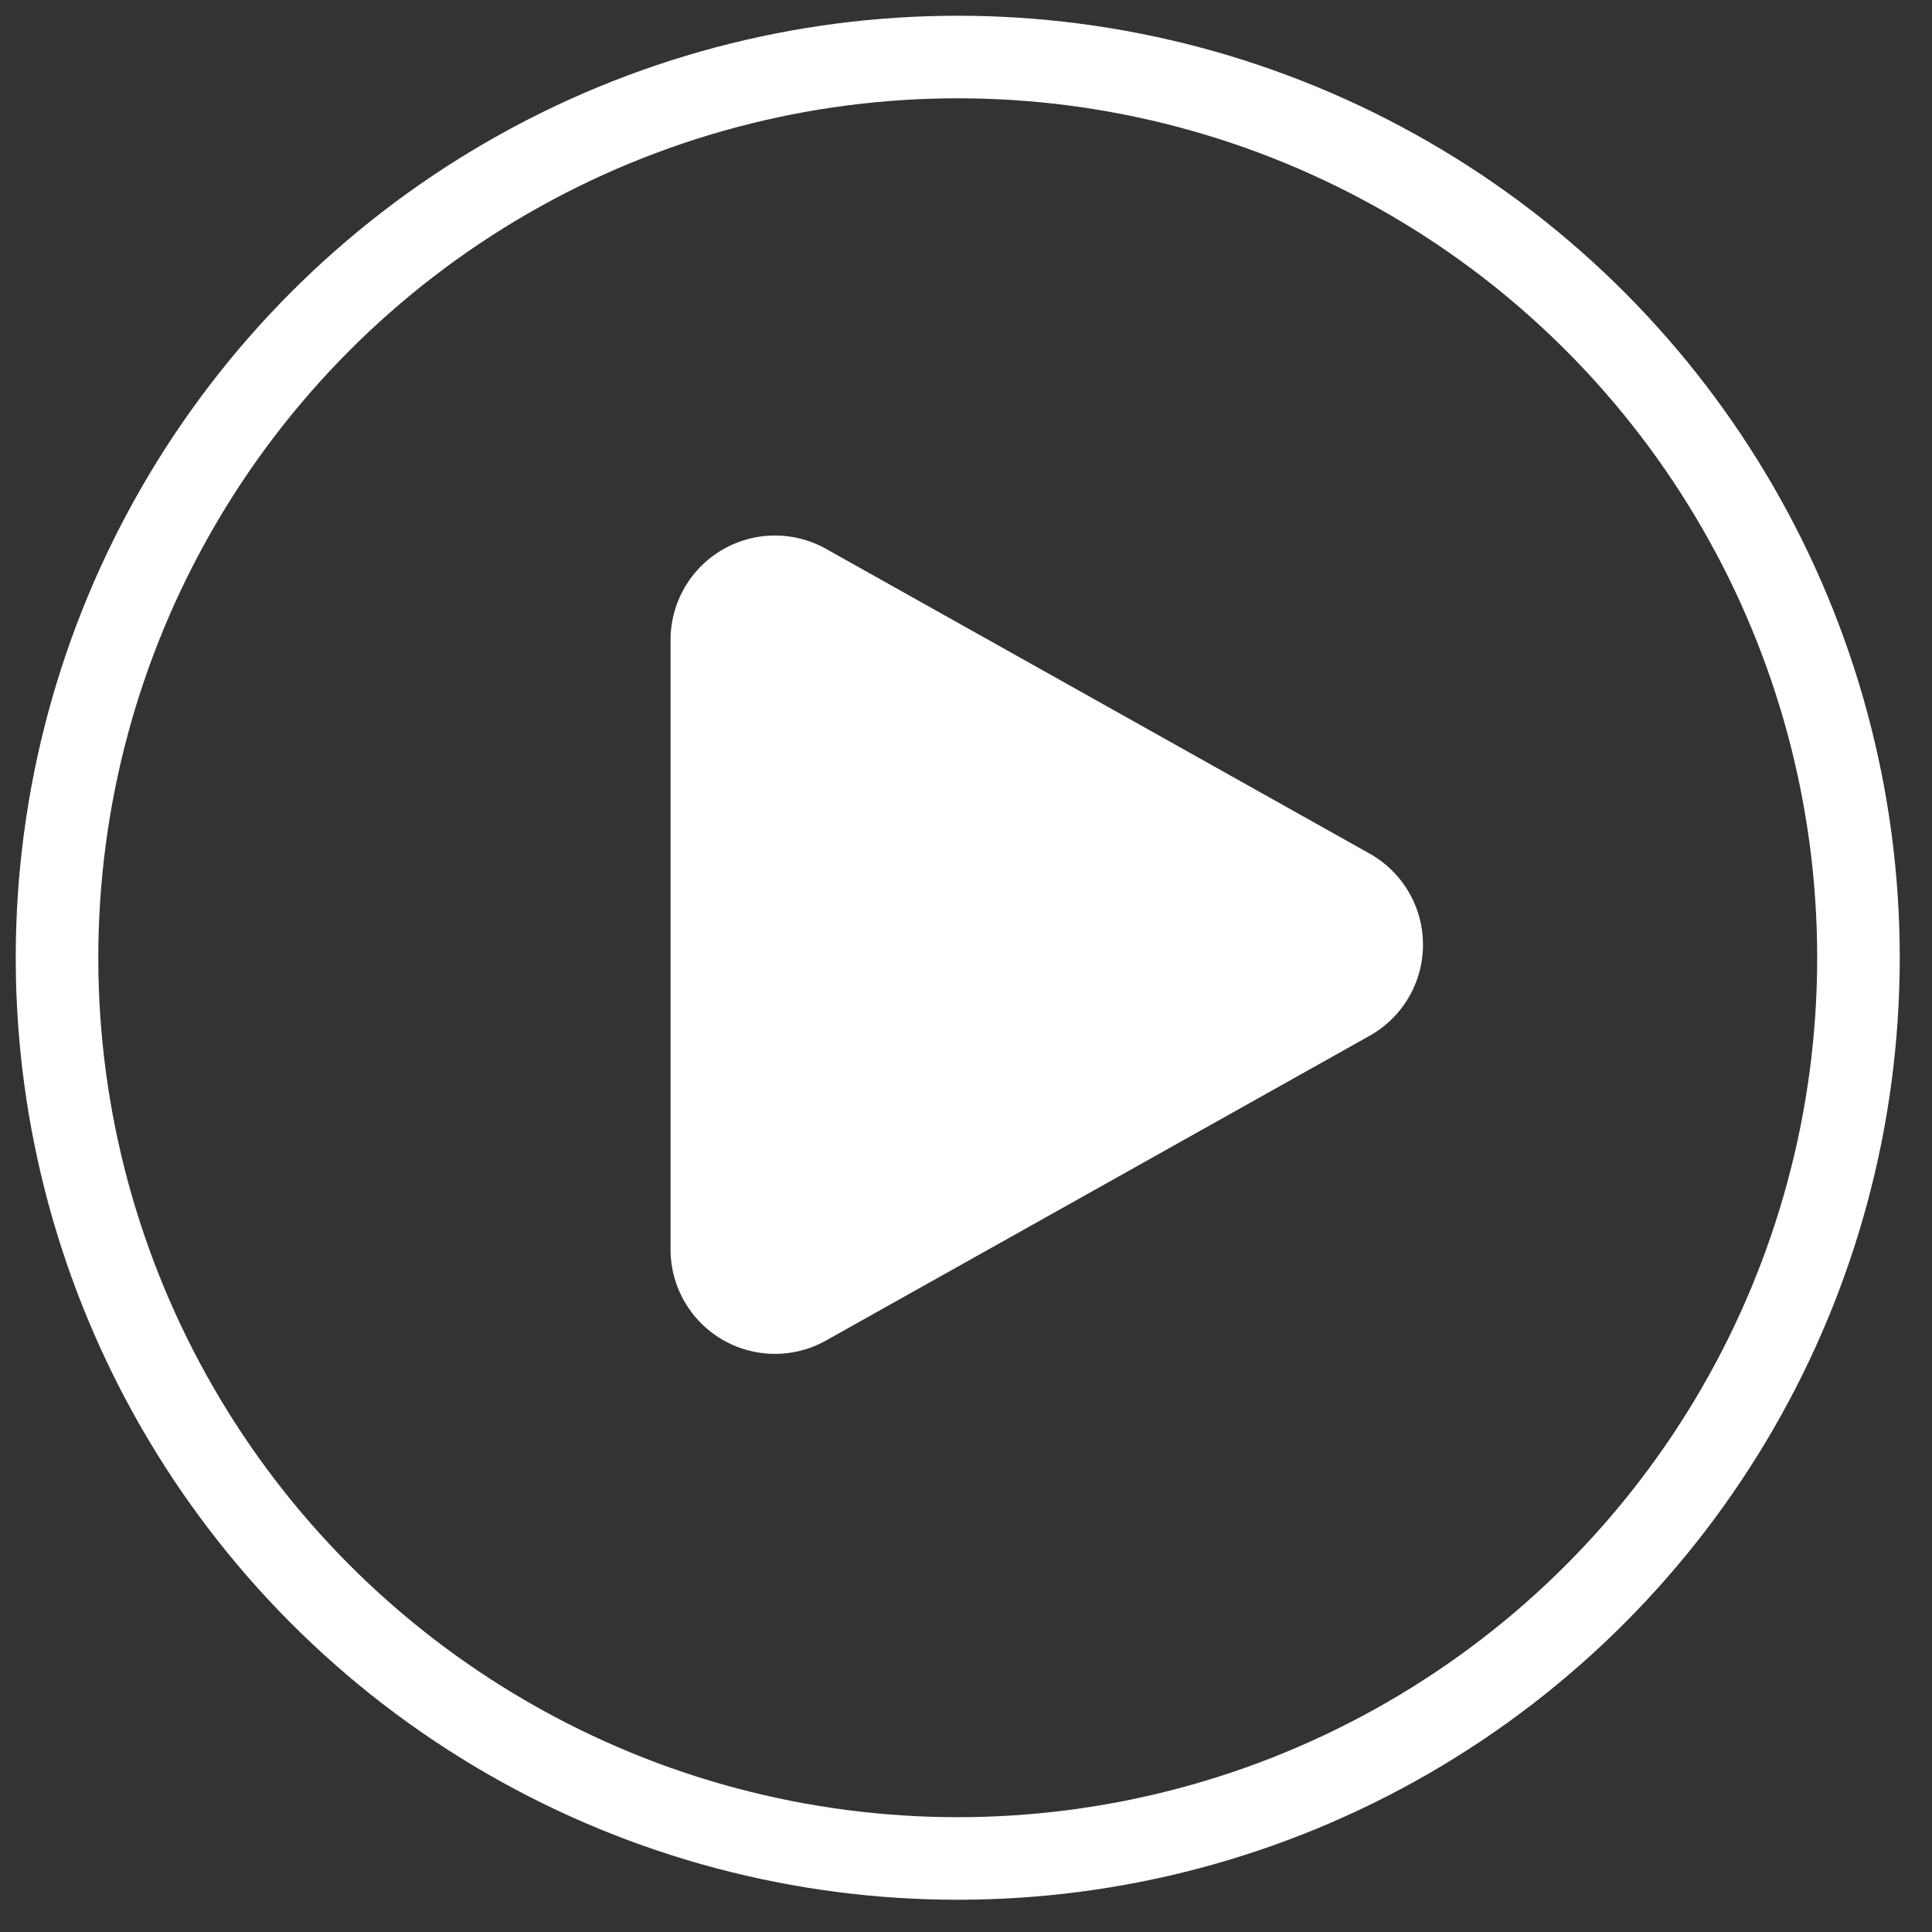<svg xmlns="http://www.w3.org/2000/svg" xmlns:xlink="http://www.w3.org/1999/xlink" width="117" height="117" viewBox="0 0 117 117">
  <rect x="0" y="0" width="117" height="117" fill="#333333" stroke="none"/>
  <defs>
    <clipPath id="clip-path">
      <rect id="Rectangle_851" data-name="Rectangle 851" width="117" height="117" transform="translate(0.5 0.5)" fill="none"/>
    </clipPath>
  </defs>
  <g id="Group_1232" data-name="Group 1232" transform="translate(-0.5 -0.5)" clip-path="url(#clip-path)">
    <path id="Path_3332" data-name="Path 3332" d="M68.335,40.09a6.324,6.324,0,0,1,0,11.033L35.417,69.577A6.324,6.324,0,0,1,26,64.061V27.152a6.324,6.324,0,0,1,9.417-5.516Z" transform="translate(15.108 12.103)" fill="#fff"/>
    <circle id="Ellipse_80" data-name="Ellipse 80" cx="54.547" cy="54.547" r="54.547" transform="translate(3.953 3.953)" fill="none" stroke="#fff" stroke-width="5"/>
  </g>
</svg>
